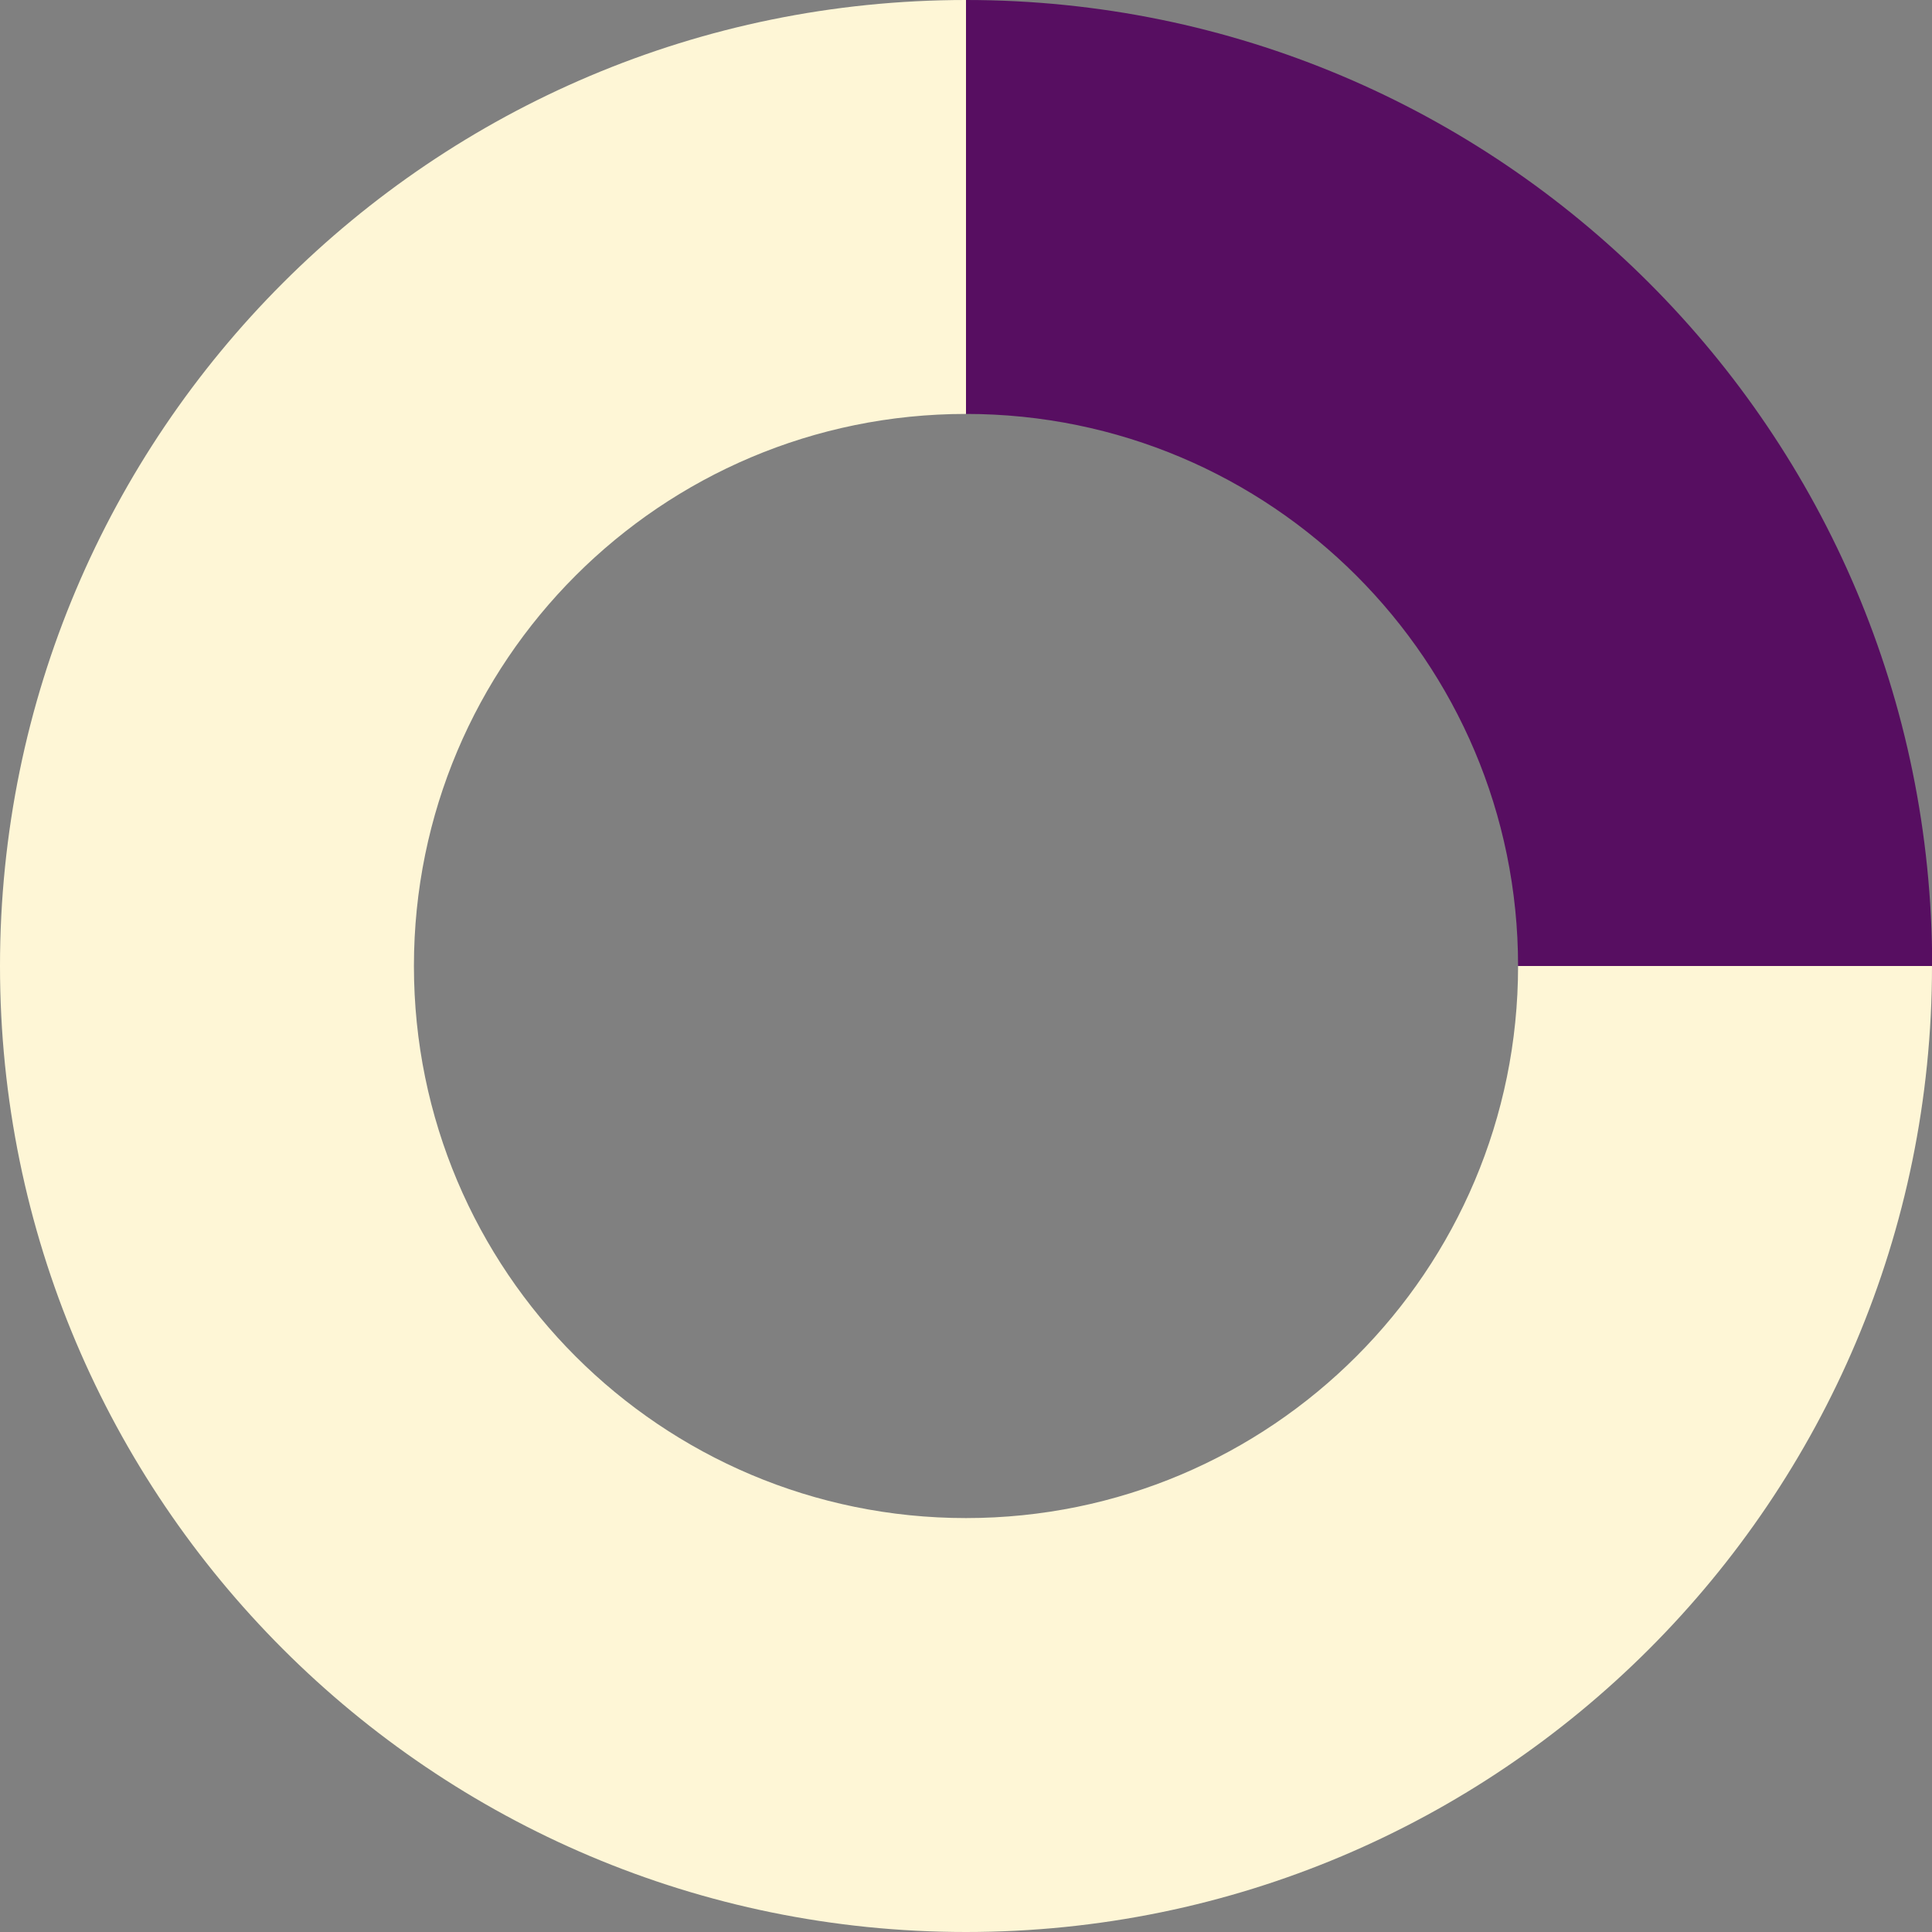 <?xml version="1.0" encoding="UTF-8"?> <svg xmlns="http://www.w3.org/2000/svg" id="Layer_2" viewBox="0 0 110.48 110.48"><rect x="0" y="0" width="110.48" height="110.48" fill="#808080" stroke="none"/><defs><style> .cls-1 { fill: #570e61; } .cls-2 { fill: #fef6d6; } </style></defs><g id="Layer_1-2" data-name="Layer_1"><g><path class="cls-1" d="M55.24,0v23.67c17.43,0,31.57,14.13,31.57,31.57h23.68C110.48,24.73,85.75,0,55.24,0Z"></path><path class="cls-2" d="M86.81,55.24c0,17.43-14.13,31.57-31.57,31.57s-31.57-14.13-31.57-31.57,14.13-31.57,31.57-31.57V0C24.73,0,0,24.73,0,55.24s24.73,55.24,55.24,55.24,55.24-24.73,55.24-55.24h-23.68Z"></path></g></g></svg> 